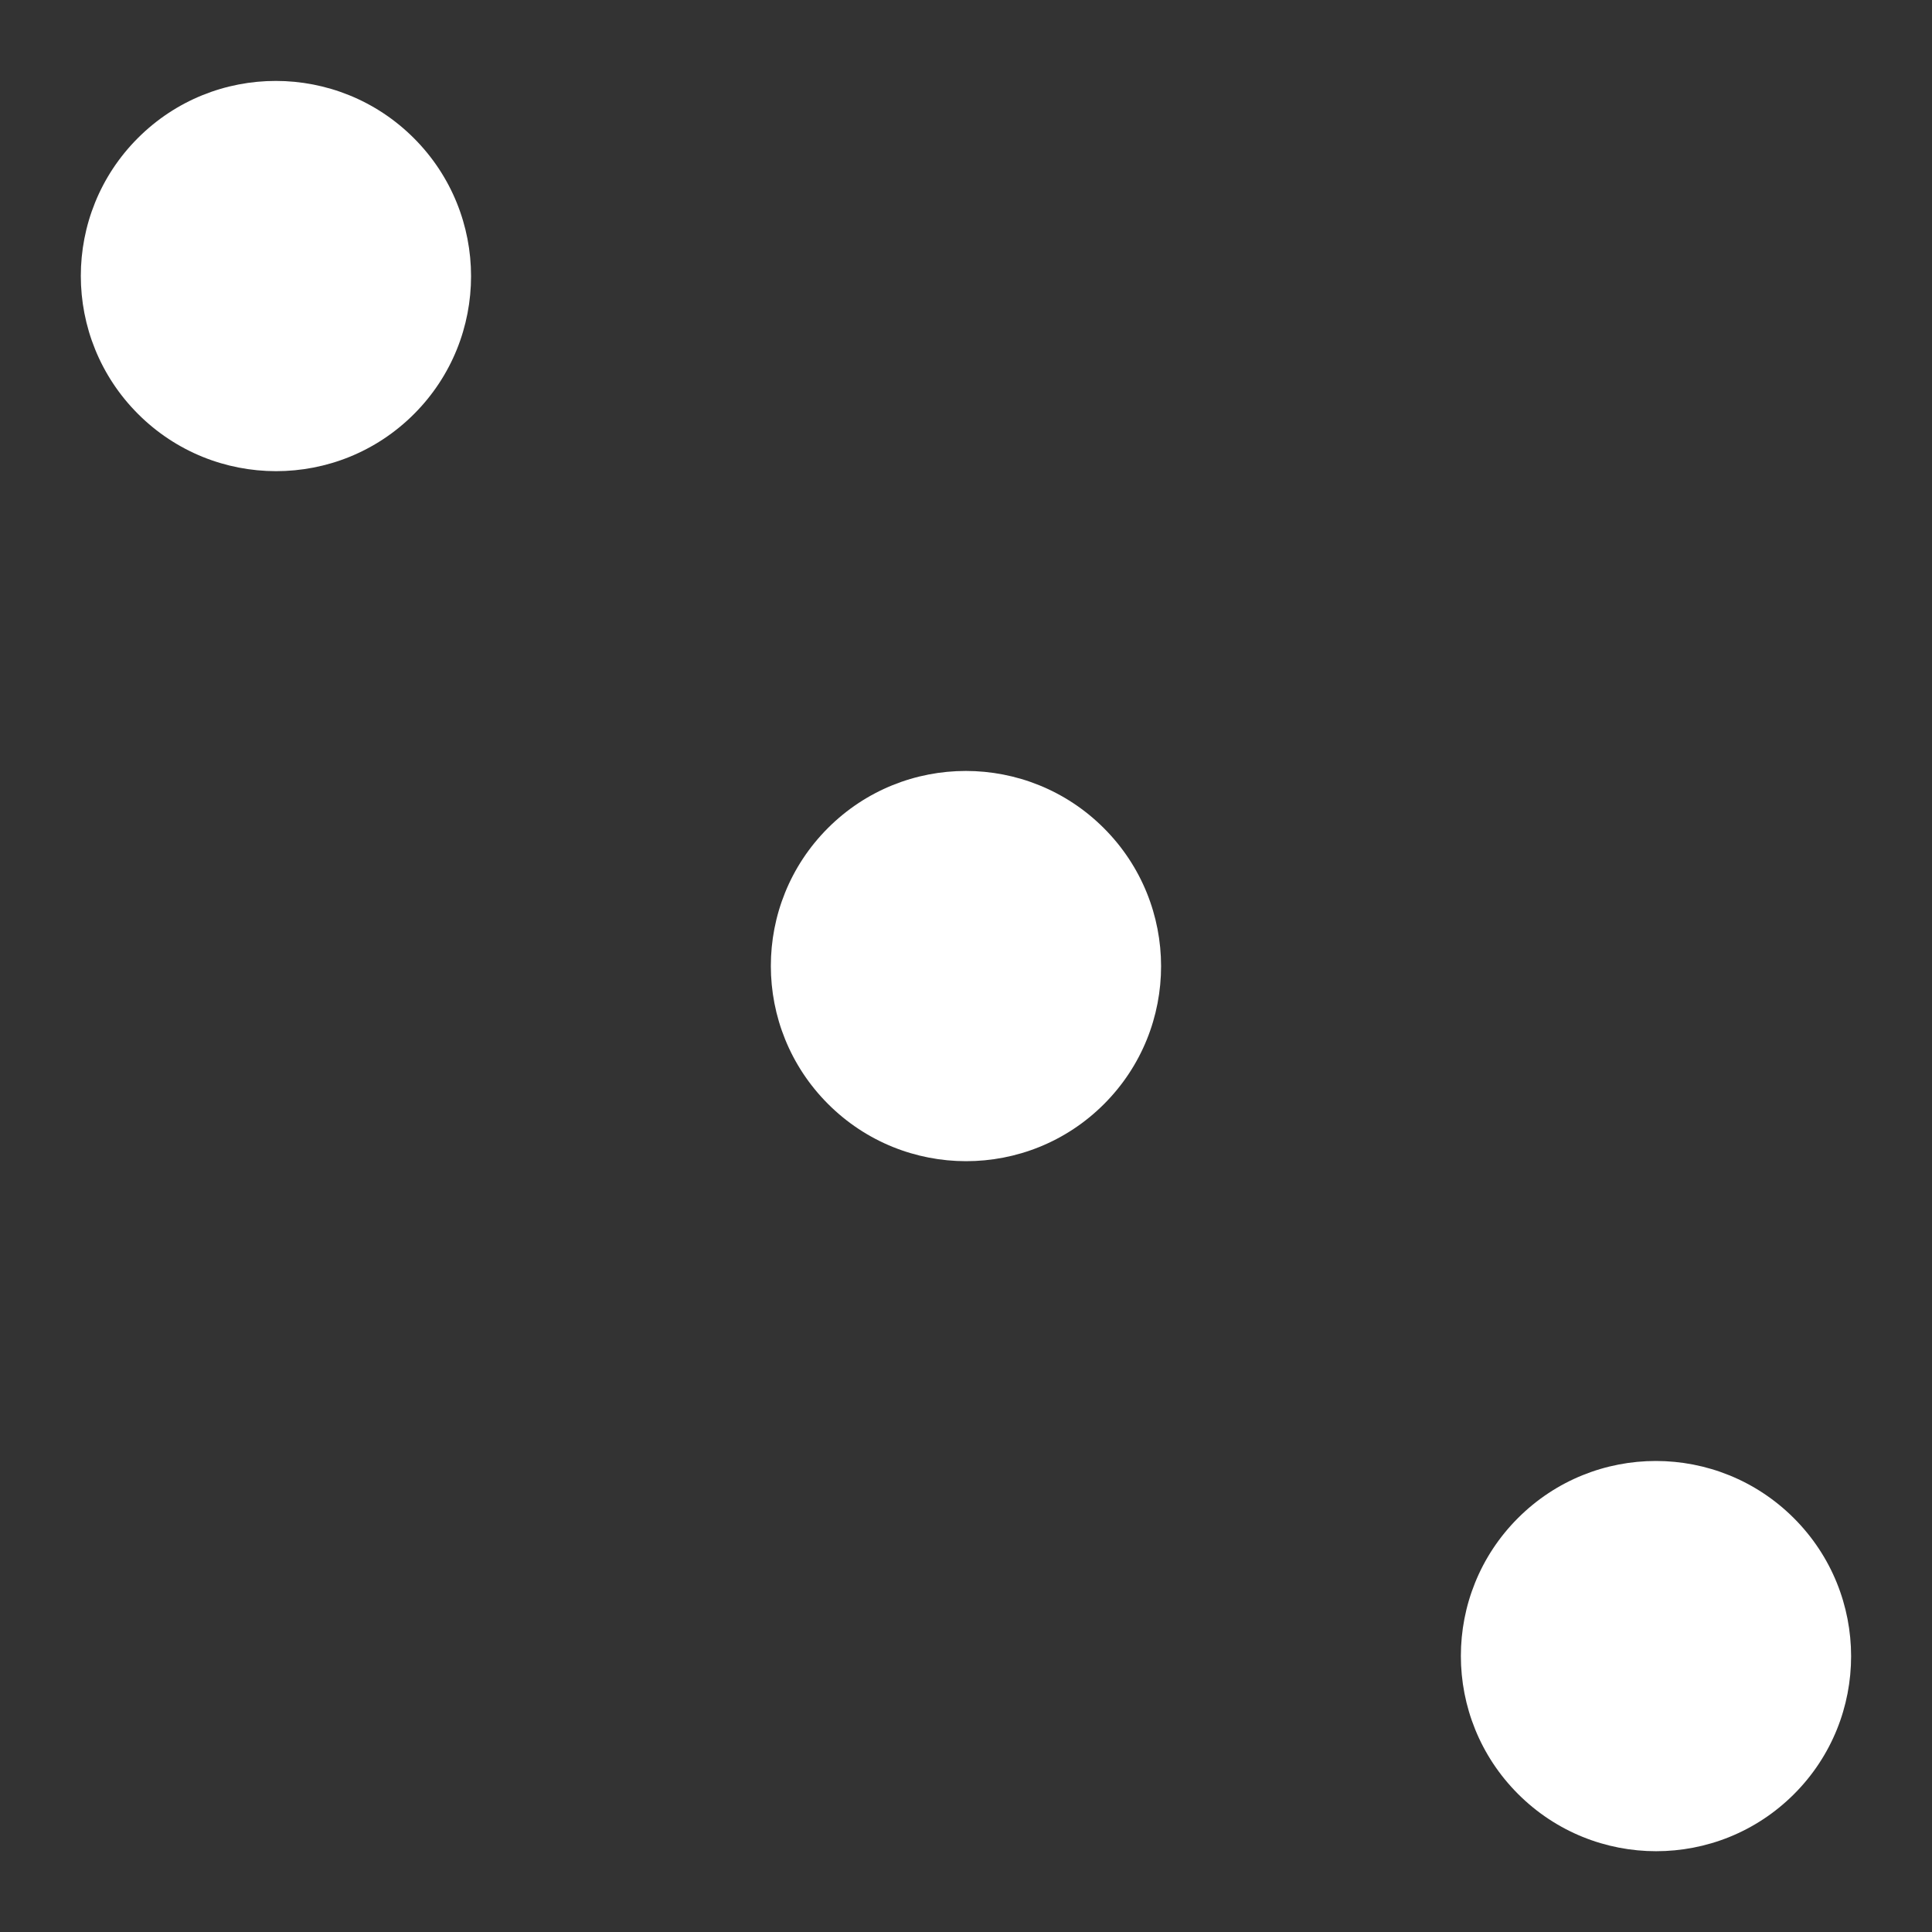 <svg xmlns="http://www.w3.org/2000/svg" width="11.679" height="11.679" viewBox="0 0 11.679 11.679">
  <rect x="0" y="0" width="11.679" height="11.679" fill="#333333" stroke="none"/>
  <g id="Group_15" data-name="Group 15" transform="translate(0 1.668) rotate(-45)">
    <ellipse id="Oval" cx="1.179" cy="1.18" rx="1.179" ry="1.18" transform="translate(0 0)" fill="#fff"/>
    <ellipse id="Oval_Copy_7" data-name="Oval Copy 7" cx="1.179" cy="1.18" rx="1.179" ry="1.18" transform="translate(0 5.899)" fill="#fff"/>
    <ellipse id="Oval_Copy_8" data-name="Oval Copy 8" cx="1.179" cy="1.18" rx="1.179" ry="1.18" transform="translate(0 11.798)" fill="#fff"/>
  </g>
</svg>